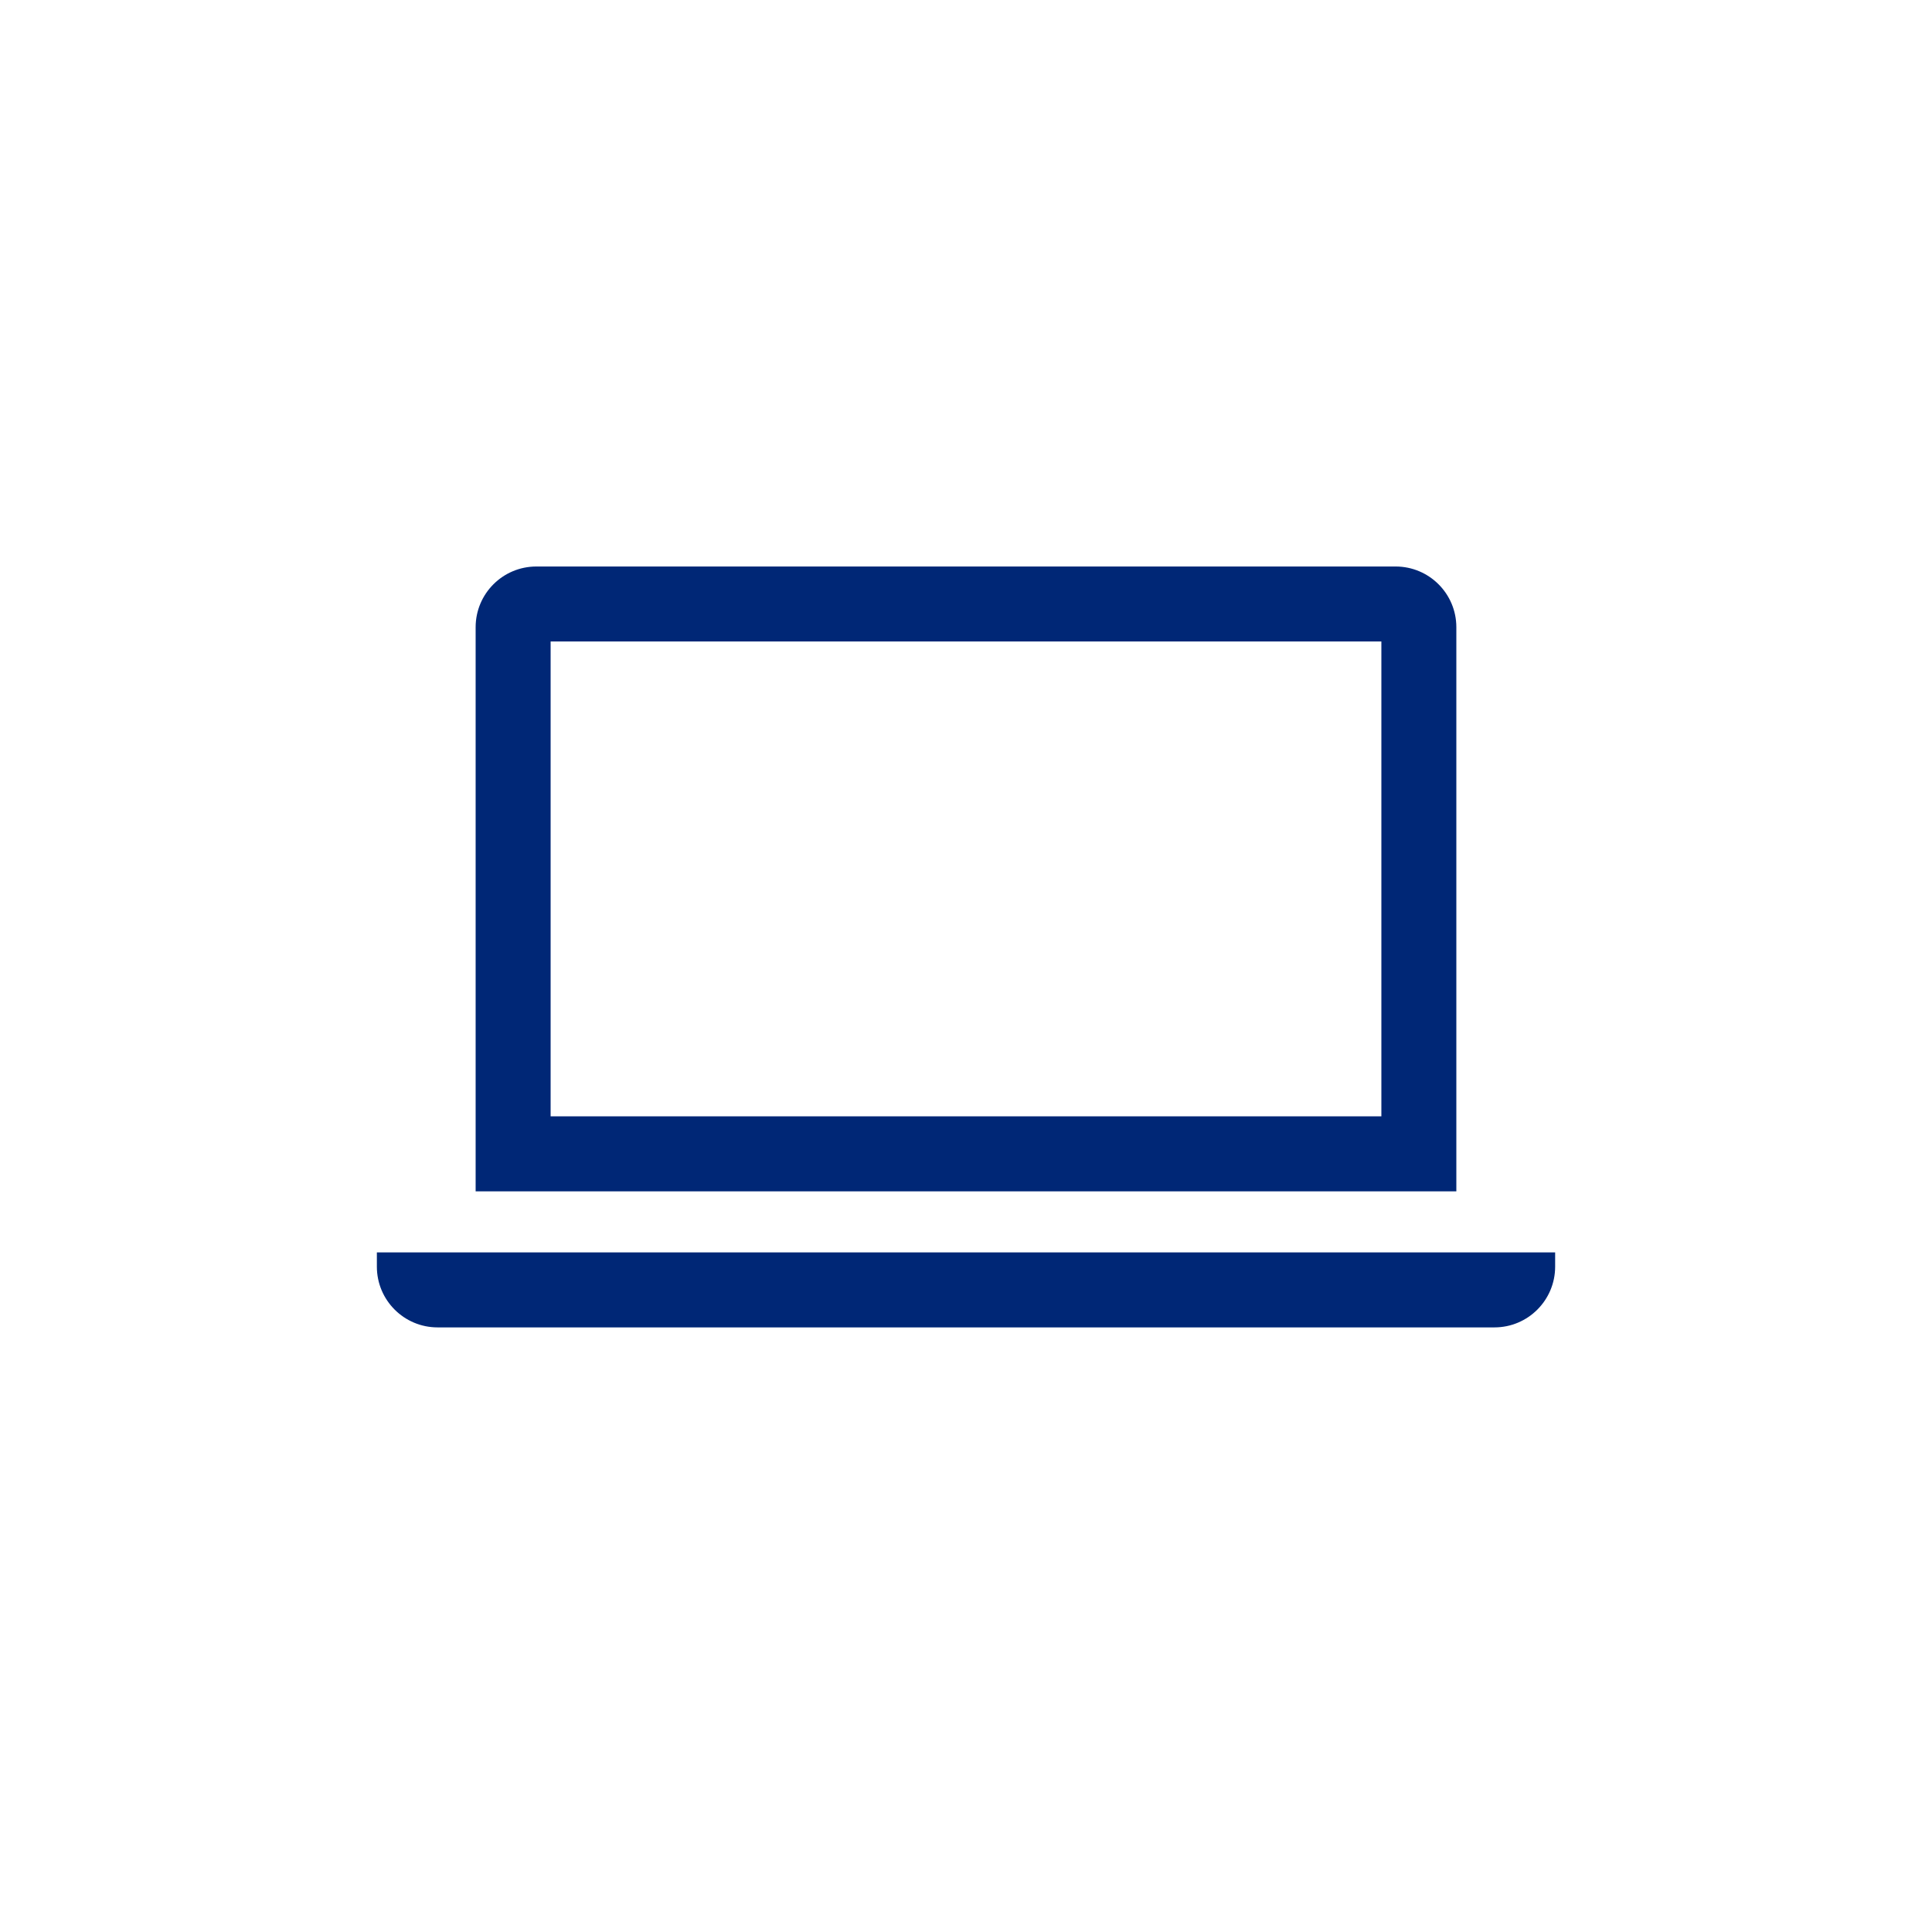 <?xml version="1.0" encoding="utf-8"?>
<!-- Generator: Adobe Illustrator 18.0.0, SVG Export Plug-In . SVG Version: 6.00 Build 0)  -->
<!DOCTYPE svg PUBLIC "-//W3C//DTD SVG 1.1//EN" "http://www.w3.org/Graphics/SVG/1.1/DTD/svg11.dtd">
<svg version="1.1" id="Layer_1" xmlns="http://www.w3.org/2000/svg" xmlns:xlink="http://www.w3.org/1999/xlink" x="0px" y="0px"
	 width="180.365px" height="180.365px" viewBox="0 0 180.365 180.365" enable-background="new 0 0 180.365 180.365"
	 xml:space="preserve">
<g>
	<path fill="#002776" d="M135.96,111.219H44.404V58.556c0-3.131,2.538-5.669,5.669-5.669h80.217c3.131,0,5.669,2.538,5.669,5.669
		V111.219z M51.404,104.219h77.556V59.886H51.404V104.219z"/>
	<path fill="#002776" d="M139.513,123.921H40.852c-3.131,0-5.669-2.538-5.669-5.669v-1.331h110v1.331
		C145.182,121.383,142.644,123.921,139.513,123.921z"/>
</g>
</svg>

